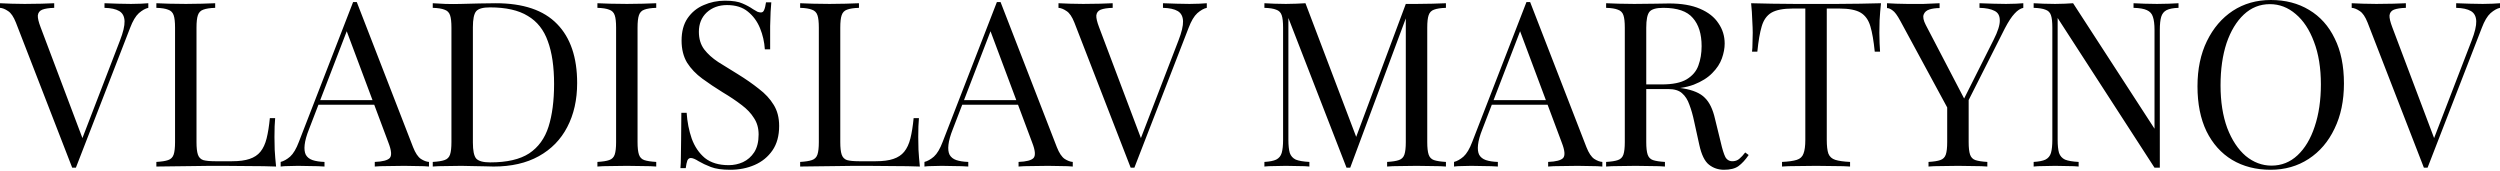 <?xml version="1.0" encoding="UTF-8"?> <svg xmlns="http://www.w3.org/2000/svg" width="1301" height="89" viewBox="0 0 1301 89" fill="none"> <path d="M77.184 1.681V4.082C75.664 4.402 74.023 5.322 72.263 6.843C70.582 8.363 69.062 10.924 67.701 14.525L39.492 87.268C39.332 87.268 39.172 87.268 39.012 87.268C38.852 87.268 38.692 87.268 38.532 87.268C38.372 87.268 38.212 87.268 38.052 87.268C37.892 87.268 37.732 87.268 37.572 87.268L8.283 11.764C7.082 8.723 5.722 6.723 4.202 5.762C2.681 4.722 1.281 4.162 0 4.082V1.681C1.601 1.761 3.561 1.841 5.882 1.921C8.283 2.001 10.604 2.041 12.844 2.041C15.965 2.041 18.886 2.001 21.607 1.921C24.328 1.841 26.528 1.761 28.209 1.681V4.082C25.488 4.162 23.407 4.482 21.967 5.042C20.607 5.602 19.846 6.603 19.686 8.043C19.606 9.404 20.086 11.444 21.127 14.165L43.454 73.343L41.533 75.384L62.419 21.127C64.1 16.806 64.9 13.445 64.82 11.044C64.74 8.563 63.82 6.803 62.059 5.762C60.299 4.722 57.738 4.162 54.377 4.082V1.681C56.698 1.761 59.059 1.841 61.459 1.921C63.86 2.001 66.101 2.041 68.181 2.041C70.262 2.041 71.983 2.001 73.343 1.921C74.703 1.841 75.984 1.761 77.184 1.681ZM111.981 1.681V4.082C109.26 4.162 107.179 4.482 105.739 5.042C104.378 5.522 103.458 6.483 102.978 7.923C102.498 9.283 102.258 11.444 102.258 14.405V73.944C102.258 76.824 102.498 78.985 102.978 80.425C103.458 81.866 104.378 82.826 105.739 83.306C107.179 83.707 109.26 83.907 111.981 83.907H120.743C124.505 83.907 127.546 83.506 129.866 82.706C132.267 81.906 134.148 80.666 135.508 78.985C136.949 77.225 138.029 74.904 138.749 72.023C139.469 69.142 140.029 65.621 140.43 61.46H143.19C142.95 63.94 142.83 67.221 142.83 71.303C142.83 72.823 142.87 75.024 142.95 77.905C143.11 80.706 143.35 83.626 143.671 86.667C139.589 86.507 134.988 86.427 129.866 86.427C124.745 86.347 120.183 86.307 116.182 86.307C114.422 86.307 112.141 86.307 109.34 86.307C106.619 86.307 103.658 86.347 100.457 86.427C97.256 86.427 94.015 86.467 90.734 86.547C87.453 86.547 84.332 86.587 81.371 86.667V84.267C84.092 84.107 86.133 83.787 87.493 83.306C88.934 82.826 89.894 81.866 90.374 80.425C90.854 78.985 91.094 76.824 91.094 73.944V14.405C91.094 11.444 90.854 9.283 90.374 7.923C89.894 6.483 88.934 5.522 87.493 5.042C86.133 4.482 84.092 4.162 81.371 4.082V1.681C83.052 1.761 85.252 1.841 87.973 1.921C90.694 2.001 93.615 2.041 96.736 2.041C99.537 2.041 102.298 2.001 105.019 1.921C107.819 1.841 110.14 1.761 111.981 1.681ZM185.67 1.081L214.96 76.584C216.16 79.625 217.52 81.666 219.041 82.706C220.561 83.666 221.962 84.187 223.242 84.267V86.667C221.642 86.507 219.681 86.427 217.36 86.427C215.04 86.347 212.719 86.307 210.398 86.307C207.277 86.307 204.356 86.347 201.635 86.427C198.915 86.427 196.714 86.507 195.033 86.667V84.267C199.115 84.107 201.715 83.426 202.836 82.226C203.956 80.946 203.716 78.265 202.116 74.184L179.789 14.525L181.709 12.965L160.823 67.221C159.542 70.422 158.782 73.143 158.542 75.384C158.302 77.545 158.502 79.265 159.142 80.546C159.862 81.826 161.023 82.746 162.623 83.306C164.304 83.867 166.384 84.187 168.865 84.267V86.667C166.625 86.507 164.264 86.427 161.783 86.427C159.382 86.347 157.142 86.307 155.061 86.307C153.06 86.307 151.34 86.347 149.899 86.427C148.539 86.427 147.259 86.507 146.058 86.667V84.267C147.659 83.867 149.299 82.946 150.98 81.506C152.66 79.985 154.181 77.425 155.541 73.823L183.75 1.081C184.07 1.081 184.39 1.081 184.71 1.081C185.03 1.081 185.35 1.081 185.67 1.081ZM200.315 52.097V54.498H164.544L165.744 52.097H200.315ZM257.975 1.681C272.299 1.681 282.943 5.282 289.905 12.485C296.867 19.607 300.348 29.85 300.348 43.214C300.348 51.937 298.628 59.579 295.187 66.141C291.825 72.623 286.904 77.665 280.422 81.266C273.94 84.867 266.098 86.667 256.895 86.667C255.694 86.667 254.094 86.627 252.093 86.547C250.093 86.467 248.012 86.427 245.851 86.427C243.771 86.347 241.85 86.307 240.089 86.307C237.289 86.307 234.528 86.347 231.807 86.427C229.086 86.427 226.885 86.507 225.205 86.667V84.267C227.926 84.107 229.966 83.787 231.327 83.306C232.767 82.826 233.727 81.866 234.208 80.425C234.688 78.985 234.928 76.824 234.928 73.944V14.405C234.928 11.444 234.688 9.283 234.208 7.923C233.727 6.483 232.767 5.522 231.327 5.042C229.966 4.482 227.926 4.162 225.205 4.082V1.681C226.885 1.761 229.086 1.881 231.807 2.041C234.528 2.121 237.209 2.121 239.849 2.041C242.65 1.961 245.811 1.881 249.332 1.801C252.853 1.721 255.734 1.681 257.975 1.681ZM254.974 3.842C251.293 3.842 248.892 4.522 247.772 5.882C246.651 7.243 246.091 10.004 246.091 14.165V74.184C246.091 78.345 246.651 81.106 247.772 82.466C248.972 83.826 251.413 84.507 255.094 84.507C263.817 84.507 270.579 82.946 275.38 79.825C280.182 76.624 283.543 71.983 285.464 65.901C287.384 59.819 288.344 52.417 288.344 43.694C288.344 34.731 287.264 27.329 285.103 21.487C283.023 15.565 279.542 11.164 274.66 8.283C269.859 5.322 263.297 3.842 254.974 3.842ZM341.505 1.681V4.082C338.784 4.162 336.703 4.482 335.263 5.042C333.903 5.522 332.982 6.483 332.502 7.923C332.022 9.283 331.782 11.444 331.782 14.405V73.944C331.782 76.824 332.022 78.985 332.502 80.425C332.982 81.866 333.903 82.826 335.263 83.306C336.703 83.787 338.784 84.107 341.505 84.267V86.667C339.664 86.507 337.344 86.427 334.543 86.427C331.822 86.347 329.061 86.307 326.26 86.307C323.139 86.307 320.218 86.347 317.497 86.427C314.777 86.427 312.576 86.507 310.895 86.667V84.267C313.616 84.107 315.657 83.787 317.017 83.306C318.458 82.826 319.418 81.866 319.898 80.425C320.378 78.985 320.618 76.824 320.618 73.944V14.405C320.618 11.444 320.378 9.283 319.898 7.923C319.418 6.483 318.458 5.522 317.017 5.042C315.657 4.482 313.616 4.162 310.895 4.082V1.681C312.576 1.761 314.777 1.841 317.497 1.921C320.218 2.001 323.139 2.041 326.26 2.041C329.061 2.041 331.822 2.001 334.543 1.921C337.344 1.841 339.664 1.761 341.505 1.681ZM377.26 0.361C381.261 0.361 384.302 0.841 386.383 1.801C388.463 2.681 390.304 3.682 391.905 4.802C392.865 5.362 393.625 5.802 394.185 6.123C394.825 6.363 395.426 6.483 395.986 6.483C396.786 6.483 397.346 6.042 397.666 5.162C398.066 4.282 398.387 2.962 398.627 1.201H401.387C401.307 2.561 401.187 4.202 401.027 6.123C400.947 7.963 400.867 10.444 400.787 13.565C400.787 16.606 400.787 20.647 400.787 25.689H398.026C397.786 21.847 396.946 18.166 395.506 14.645C394.065 11.124 391.945 8.243 389.144 6.002C386.423 3.762 382.822 2.641 378.34 2.641C374.099 2.641 370.578 3.922 367.777 6.483C365.056 9.043 363.696 12.405 363.696 16.566C363.696 20.167 364.616 23.208 366.457 25.689C368.297 28.089 370.738 30.29 373.779 32.291C376.9 34.211 380.261 36.292 383.862 38.532C388.023 41.093 391.704 43.654 394.905 46.215C398.186 48.696 400.747 51.456 402.588 54.498C404.508 57.538 405.469 61.22 405.469 65.541C405.469 70.662 404.308 74.904 401.988 78.265C399.667 81.626 396.586 84.147 392.745 85.827C388.904 87.508 384.662 88.348 380.021 88.348C375.78 88.348 372.419 87.868 369.938 86.907C367.457 85.947 365.336 84.947 363.576 83.907C361.815 82.786 360.455 82.226 359.495 82.226C358.694 82.226 358.094 82.666 357.694 83.546C357.374 84.427 357.094 85.747 356.854 87.508H354.093C354.253 85.827 354.333 83.867 354.333 81.626C354.413 79.305 354.453 76.304 354.453 72.623C354.533 68.942 354.573 64.3 354.573 58.699H357.334C357.654 63.5 358.534 67.982 359.975 72.143C361.495 76.304 363.776 79.665 366.817 82.226C369.938 84.707 374.059 85.947 379.181 85.947C381.821 85.947 384.302 85.427 386.623 84.387C389.024 83.266 390.984 81.546 392.505 79.225C394.025 76.824 394.785 73.743 394.785 69.982C394.785 66.701 393.985 63.86 392.385 61.46C390.864 58.979 388.704 56.698 385.903 54.617C383.102 52.457 379.821 50.256 376.06 48.016C372.298 45.695 368.777 43.334 365.496 40.933C362.215 38.532 359.575 35.772 357.574 32.651C355.653 29.45 354.693 25.608 354.693 21.127C354.693 16.406 355.733 12.524 357.814 9.484C359.975 6.363 362.776 4.082 366.217 2.641C369.658 1.121 373.339 0.361 377.26 0.361ZM447.006 1.681V4.082C444.285 4.162 442.205 4.482 440.764 5.042C439.404 5.522 438.484 6.483 438.003 7.923C437.523 9.283 437.283 11.444 437.283 14.405V73.944C437.283 76.824 437.523 78.985 438.003 80.425C438.484 81.866 439.404 82.826 440.764 83.306C442.205 83.707 444.285 83.907 447.006 83.907H455.769C459.53 83.907 462.571 83.506 464.892 82.706C467.293 81.906 469.173 80.666 470.534 78.985C471.974 77.225 473.054 74.904 473.775 72.023C474.495 69.142 475.055 65.621 475.455 61.46H478.216C477.976 63.94 477.856 67.221 477.856 71.303C477.856 72.823 477.896 75.024 477.976 77.905C478.136 80.706 478.376 83.626 478.696 86.667C474.615 86.507 470.013 86.427 464.892 86.427C459.77 86.347 455.209 86.307 451.208 86.307C449.447 86.307 447.166 86.307 444.365 86.307C441.645 86.307 438.684 86.347 435.483 86.427C432.282 86.427 429.041 86.467 425.76 86.547C422.479 86.547 419.358 86.587 416.397 86.667V84.267C419.118 84.107 421.158 83.787 422.519 83.306C423.959 82.826 424.919 81.866 425.4 80.425C425.88 78.985 426.12 76.824 426.12 73.944V14.405C426.12 11.444 425.88 9.283 425.4 7.923C424.919 6.483 423.959 5.522 422.519 5.042C421.158 4.482 419.118 4.162 416.397 4.082V1.681C418.077 1.761 420.278 1.841 422.999 1.921C425.72 2.001 428.641 2.041 431.762 2.041C434.562 2.041 437.323 2.001 440.044 1.921C442.845 1.841 445.166 1.761 447.006 1.681ZM520.696 1.081L549.985 76.584C551.185 79.625 552.546 81.666 554.066 82.706C555.587 83.666 556.987 84.187 558.268 84.267V86.667C556.667 86.507 554.706 86.427 552.386 86.427C550.065 86.347 547.744 86.307 545.424 86.307C542.303 86.307 539.382 86.347 536.661 86.427C533.94 86.427 531.739 86.507 530.059 86.667V84.267C534.14 84.107 536.741 83.426 537.861 82.226C538.982 80.946 538.742 78.265 537.141 74.184L514.814 14.525L516.735 12.965L495.848 67.221C494.568 70.422 493.808 73.143 493.568 75.384C493.327 77.545 493.528 79.265 494.168 80.546C494.888 81.826 496.048 82.746 497.649 83.306C499.329 83.867 501.41 84.187 503.891 84.267V86.667C501.65 86.507 499.289 86.427 496.809 86.427C494.408 86.347 492.167 86.307 490.086 86.307C488.086 86.307 486.365 86.347 484.925 86.427C483.564 86.427 482.284 86.507 481.084 86.667V84.267C482.684 83.867 484.325 82.946 486.005 81.506C487.686 79.985 489.206 77.425 490.567 73.823L518.775 1.081C519.095 1.081 519.416 1.081 519.736 1.081C520.056 1.081 520.376 1.081 520.696 1.081ZM535.34 52.097V54.498H499.569L500.77 52.097H535.34ZM628.018 1.681V4.082C626.498 4.402 624.858 5.322 623.097 6.843C621.416 8.363 619.896 10.924 618.536 14.525L590.327 87.268C590.167 87.268 590.007 87.268 589.847 87.268C589.687 87.268 589.527 87.268 589.367 87.268C589.206 87.268 589.046 87.268 588.886 87.268C588.726 87.268 588.566 87.268 588.406 87.268L559.117 11.764C557.917 8.723 556.556 6.723 555.036 5.762C553.515 4.722 552.115 4.162 550.835 4.082V1.681C552.435 1.761 554.396 1.841 556.716 1.921C559.117 2.001 561.438 2.041 563.679 2.041C566.8 2.041 569.72 2.001 572.441 1.921C575.162 1.841 577.363 1.761 579.043 1.681V4.082C576.323 4.162 574.242 4.482 572.801 5.042C571.441 5.602 570.681 6.603 570.521 8.043C570.441 9.404 570.921 11.444 571.961 14.165L594.288 73.343L592.367 75.384L613.254 21.127C614.934 16.806 615.735 13.445 615.655 11.044C615.575 8.563 614.654 6.803 612.894 5.762C611.133 4.722 608.572 4.162 605.211 4.082V1.681C607.532 1.761 609.893 1.841 612.294 1.921C614.694 2.001 616.935 2.041 619.016 2.041C621.096 2.041 622.817 2.001 624.177 1.921C625.538 1.841 626.818 1.761 628.018 1.681ZM752.464 1.681V4.082C749.743 4.162 747.663 4.482 746.222 5.042C744.862 5.522 743.942 6.483 743.461 7.923C742.981 9.283 742.741 11.444 742.741 14.405V73.944C742.741 76.824 742.981 78.985 743.461 80.425C743.942 81.866 744.862 82.826 746.222 83.306C747.663 83.787 749.743 84.107 752.464 84.267V86.667C750.624 86.507 748.303 86.427 745.502 86.427C742.781 86.347 740.02 86.307 737.219 86.307C734.098 86.307 731.178 86.347 728.457 86.427C725.736 86.427 723.535 86.507 721.855 86.667V84.267C724.576 84.107 726.616 83.787 727.977 83.306C729.417 82.826 730.377 81.866 730.857 80.425C731.338 78.985 731.578 76.824 731.578 73.944V7.923L732.058 8.283L702.649 87.268H700.728L670.479 9.364V72.743C670.479 75.624 670.719 77.905 671.199 79.585C671.759 81.186 672.8 82.346 674.32 83.066C675.92 83.707 678.281 84.107 681.402 84.267V86.667C679.962 86.507 678.081 86.427 675.76 86.427C673.44 86.347 671.239 86.307 669.158 86.307C667.158 86.307 665.117 86.347 663.037 86.427C661.036 86.427 659.355 86.507 657.995 86.667V84.267C660.716 84.107 662.756 83.707 664.117 83.066C665.557 82.346 666.518 81.186 666.998 79.585C667.478 77.905 667.718 75.624 667.718 72.743V14.405C667.718 11.444 667.478 9.283 666.998 7.923C666.518 6.483 665.557 5.522 664.117 5.042C662.756 4.482 660.716 4.162 657.995 4.082V1.681C659.355 1.761 661.036 1.841 663.037 1.921C665.117 2.001 667.158 2.041 669.158 2.041C670.919 2.041 672.72 2.001 674.56 1.921C676.481 1.841 678.081 1.761 679.362 1.681L706.61 73.463L704.569 74.424L731.578 2.041C732.538 2.041 733.458 2.041 734.339 2.041C735.299 2.041 736.259 2.041 737.219 2.041C740.02 2.041 742.781 2.001 745.502 1.921C748.303 1.841 750.624 1.761 752.464 1.681ZM796.289 1.081L825.578 76.584C826.778 79.625 828.139 81.666 829.659 82.706C831.18 83.666 832.58 84.187 833.861 84.267V86.667C832.26 86.507 830.299 86.427 827.979 86.427C825.658 86.347 823.337 86.307 821.017 86.307C817.896 86.307 814.975 86.347 812.254 86.427C809.533 86.427 807.332 86.507 805.652 86.667V84.267C809.733 84.107 812.334 83.426 813.454 82.226C814.575 80.946 814.335 78.265 812.734 74.184L790.407 14.525L792.328 12.965L771.441 67.221C770.161 70.422 769.401 73.143 769.161 75.384C768.921 77.545 769.121 79.265 769.761 80.546C770.481 81.826 771.641 82.746 773.242 83.306C774.922 83.867 777.003 84.187 779.484 84.267V86.667C777.243 86.507 774.882 86.427 772.402 86.427C770.001 86.347 767.76 86.307 765.68 86.307C763.679 86.307 761.958 86.347 760.518 86.427C759.157 86.427 757.877 86.507 756.677 86.667V84.267C758.277 83.867 759.918 82.946 761.598 81.506C763.279 79.985 764.799 77.425 766.16 73.823L794.368 1.081C794.688 1.081 795.009 1.081 795.329 1.081C795.649 1.081 795.969 1.081 796.289 1.081ZM810.934 52.097V54.498H775.162L776.363 52.097H810.934ZM835.823 1.681C837.504 1.761 839.705 1.841 842.425 1.921C845.146 2.001 847.827 2.041 850.468 2.041C854.229 2.041 857.83 2.001 861.271 1.921C864.712 1.841 867.153 1.801 868.594 1.801C875.076 1.801 880.437 2.721 884.678 4.562C889 6.403 892.201 8.923 894.281 12.124C896.442 15.245 897.522 18.766 897.522 22.688C897.522 25.088 897.042 27.649 896.082 30.37C895.122 33.091 893.441 35.652 891.04 38.052C888.72 40.453 885.519 42.454 881.437 44.054C877.356 45.575 872.195 46.335 865.953 46.335H854.429V43.934H864.752C870.434 43.934 874.755 43.054 877.716 41.293C880.757 39.453 882.798 37.052 883.838 34.091C884.959 31.05 885.519 27.689 885.519 24.008C885.519 17.686 883.998 12.805 880.957 9.364C877.996 5.842 872.875 4.082 865.593 4.082C861.911 4.082 859.511 4.762 858.39 6.123C857.27 7.483 856.71 10.244 856.71 14.405V73.944C856.71 76.824 856.95 78.985 857.43 80.425C857.91 81.866 858.831 82.826 860.191 83.306C861.631 83.787 863.712 84.107 866.433 84.267V86.667C864.592 86.507 862.272 86.427 859.471 86.427C856.75 86.347 853.989 86.307 851.188 86.307C848.067 86.307 845.146 86.347 842.425 86.427C839.705 86.427 837.504 86.507 835.823 86.667V84.267C838.544 84.107 840.585 83.787 841.945 83.306C843.386 82.826 844.346 81.866 844.826 80.425C845.306 78.985 845.546 76.824 845.546 73.944V14.405C845.546 11.444 845.306 9.283 844.826 7.923C844.346 6.483 843.386 5.522 841.945 5.042C840.585 4.482 838.544 4.162 835.823 4.082V1.681ZM854.909 44.294C859.231 44.454 862.632 44.654 865.112 44.895C867.593 45.055 869.594 45.215 871.114 45.375C872.715 45.535 874.235 45.735 875.676 45.975C881.037 46.855 884.879 48.496 887.199 50.896C889.6 53.217 891.361 56.858 892.481 61.82L895.482 74.064C896.282 77.585 897.082 80.145 897.883 81.746C898.763 83.266 900.083 83.987 901.844 83.907C903.204 83.826 904.325 83.386 905.205 82.586C906.165 81.786 907.165 80.706 908.206 79.345L910.006 80.666C908.326 83.146 906.565 85.067 904.725 86.427C902.964 87.708 900.443 88.348 897.162 88.348C894.201 88.348 891.601 87.468 889.36 85.707C887.119 83.947 885.439 80.505 884.318 75.384L881.678 63.38C880.957 59.939 880.117 56.978 879.157 54.498C878.277 51.937 876.996 49.936 875.316 48.496C873.715 47.055 871.314 46.335 868.113 46.335H855.149L854.909 44.294ZM978.86 1.681C978.54 4.722 978.3 7.683 978.14 10.564C978.06 13.365 978.02 15.525 978.02 17.046C978.02 18.966 978.06 20.767 978.14 22.448C978.22 24.128 978.3 25.608 978.38 26.889H975.619C975.059 21.287 974.298 16.886 973.338 13.685C972.378 10.404 970.697 8.043 968.297 6.603C965.896 5.162 962.175 4.442 957.133 4.442H950.651V72.743C950.651 75.944 950.931 78.345 951.491 79.945C952.132 81.546 953.332 82.626 955.092 83.186C956.853 83.746 959.414 84.107 962.775 84.267V86.667C960.694 86.507 958.053 86.427 954.852 86.427C951.651 86.347 948.41 86.307 945.129 86.307C941.528 86.307 938.127 86.347 934.926 86.427C931.805 86.427 929.284 86.507 927.364 86.667V84.267C930.725 84.107 933.286 83.746 935.046 83.186C936.807 82.626 937.967 81.546 938.527 79.945C939.168 78.345 939.488 75.944 939.488 72.743V4.442H933.006C928.044 4.442 924.323 5.162 921.842 6.603C919.441 8.043 917.761 10.404 916.801 13.685C915.84 16.886 915.08 21.287 914.52 26.889H911.759C911.919 25.608 911.999 24.128 911.999 22.448C912.079 20.767 912.119 18.966 912.119 17.046C912.119 15.525 912.039 13.365 911.879 10.564C911.799 7.683 911.599 4.722 911.279 1.681C914.64 1.761 918.281 1.841 922.202 1.921C926.204 2.001 930.205 2.041 934.206 2.041C938.207 2.041 941.848 2.041 945.129 2.041C948.41 2.041 952.012 2.041 955.933 2.041C959.934 2.041 963.935 2.001 967.936 1.921C971.938 1.841 975.579 1.761 978.86 1.681ZM1052.93 1.681V4.082C1051.41 4.402 1049.89 5.402 1048.37 7.083C1046.85 8.683 1045.17 11.244 1043.33 14.765L1019.08 62.78H1017.04L988.954 10.924C987.354 7.963 985.993 6.123 984.873 5.402C983.833 4.602 982.872 4.202 981.992 4.202V1.681C983.593 1.761 985.233 1.841 986.914 1.921C988.674 2.001 990.555 2.041 992.555 2.041C995.196 2.041 997.997 2.041 1000.96 2.041C1004 1.961 1006.8 1.841 1009.36 1.681V4.202C1007.36 4.202 1005.6 4.442 1004.08 4.922C1002.56 5.402 1001.56 6.283 1001.08 7.563C1000.6 8.843 1000.96 10.644 1002.16 12.965L1022.44 51.857L1021.48 52.577L1037.45 20.767C1039.69 16.366 1040.77 12.965 1040.69 10.564C1040.69 8.163 1039.77 6.523 1037.93 5.642C1036.09 4.682 1033.49 4.162 1030.13 4.082V1.681C1032.45 1.761 1034.81 1.841 1037.21 1.921C1039.61 2.001 1041.85 2.041 1043.93 2.041C1046.01 2.041 1047.73 2.001 1049.09 1.921C1050.45 1.841 1051.73 1.761 1052.93 1.681ZM1024.49 50.176V73.944C1024.49 76.824 1024.73 78.985 1025.21 80.425C1025.69 81.866 1026.61 82.826 1027.97 83.306C1029.41 83.787 1031.49 84.107 1034.21 84.267V86.667C1032.37 86.507 1030.05 86.427 1027.25 86.427C1024.53 86.347 1021.76 86.307 1018.96 86.307C1015.84 86.307 1012.92 86.347 1010.2 86.427C1007.48 86.427 1005.28 86.507 1003.6 86.667V84.267C1006.32 84.107 1008.36 83.787 1009.72 83.306C1011.16 82.826 1012.12 81.866 1012.6 80.425C1013.08 78.985 1013.32 76.824 1013.32 73.944V49.336L1019.8 56.778L1024.49 50.176ZM1133.7 1.681V4.082C1130.98 4.162 1128.9 4.562 1127.46 5.282C1126.1 6.002 1125.17 7.163 1124.69 8.763C1124.21 10.364 1123.97 12.645 1123.97 15.605V87.268C1123.49 87.268 1123.01 87.268 1122.53 87.268C1122.13 87.268 1121.69 87.268 1121.21 87.268L1070.8 9.364V72.743C1070.8 75.624 1071.04 77.905 1071.52 79.585C1072.08 81.186 1073.12 82.346 1074.64 83.066C1076.24 83.707 1078.6 84.107 1081.72 84.267V86.667C1080.28 86.507 1078.4 86.427 1076.08 86.427C1073.76 86.347 1071.56 86.307 1069.48 86.307C1067.48 86.307 1065.44 86.347 1063.36 86.427C1061.36 86.427 1059.67 86.507 1058.31 86.667V84.267C1061.03 84.107 1063.08 83.707 1064.44 83.066C1065.88 82.346 1066.84 81.186 1067.32 79.585C1067.8 77.905 1068.04 75.624 1068.04 72.743V14.405C1068.04 11.444 1067.8 9.283 1067.32 7.923C1066.84 6.483 1065.88 5.522 1064.44 5.042C1063.08 4.482 1061.03 4.162 1058.31 4.082V1.681C1059.67 1.761 1061.36 1.841 1063.36 1.921C1065.44 2.001 1067.48 2.041 1069.48 2.041C1071.24 2.041 1072.92 2.001 1074.52 1.921C1076.12 1.841 1077.56 1.761 1078.84 1.681L1121.21 66.981V15.605C1121.21 12.645 1120.93 10.364 1120.37 8.763C1119.89 7.163 1118.85 6.002 1117.25 5.282C1115.73 4.562 1113.41 4.162 1110.29 4.082V1.681C1111.73 1.761 1113.61 1.841 1115.93 1.921C1118.33 2.001 1120.53 2.041 1122.53 2.041C1124.61 2.041 1126.66 2.001 1128.66 1.921C1130.74 1.841 1132.42 1.761 1133.7 1.681ZM1181.74 0.001C1189.34 0.001 1195.98 1.721 1201.66 5.162C1207.43 8.603 1211.87 13.565 1214.99 20.047C1218.19 26.449 1219.79 34.251 1219.79 43.454C1219.79 52.417 1218.15 60.259 1214.87 66.981C1211.67 73.703 1207.19 78.945 1201.42 82.706C1195.66 86.467 1189.06 88.348 1181.62 88.348C1174.02 88.348 1167.33 86.627 1161.57 83.186C1155.89 79.745 1151.45 74.784 1148.25 68.302C1145.13 61.82 1143.57 54.017 1143.57 44.895C1143.57 35.932 1145.21 28.089 1148.49 21.367C1151.77 14.645 1156.25 9.404 1161.93 5.642C1167.69 1.881 1174.3 0.001 1181.74 0.001ZM1181.26 2.161C1176.06 2.161 1171.54 3.962 1167.69 7.563C1163.85 11.164 1160.85 16.126 1158.69 22.448C1156.61 28.77 1155.57 36.092 1155.57 44.414C1155.57 52.897 1156.73 60.299 1159.05 66.621C1161.45 72.863 1164.65 77.705 1168.65 81.146C1172.74 84.507 1177.22 86.187 1182.1 86.187C1187.3 86.187 1191.82 84.387 1195.66 80.786C1199.5 77.184 1202.46 72.223 1204.55 65.901C1206.71 59.499 1207.79 52.177 1207.79 43.934C1207.79 35.372 1206.59 27.969 1204.19 21.727C1201.86 15.485 1198.7 10.684 1194.7 7.323C1190.7 3.882 1186.22 2.161 1181.26 2.161ZM1301 1.681V4.082C1299.48 4.402 1297.84 5.322 1296.08 6.843C1294.4 8.363 1292.88 10.924 1291.52 14.525L1263.31 87.268C1263.15 87.268 1262.99 87.268 1262.83 87.268C1262.67 87.268 1262.51 87.268 1262.35 87.268C1262.19 87.268 1262.03 87.268 1261.87 87.268C1261.71 87.268 1261.55 87.268 1261.39 87.268L1232.1 11.764C1230.9 8.723 1229.54 6.723 1228.02 5.762C1226.5 4.722 1225.1 4.162 1223.82 4.082V1.681C1225.42 1.761 1227.38 1.841 1229.7 1.921C1232.1 2.001 1234.42 2.041 1236.66 2.041C1239.78 2.041 1242.7 2.001 1245.42 1.921C1248.14 1.841 1250.34 1.761 1252.02 1.681V4.082C1249.3 4.162 1247.22 4.482 1245.78 5.042C1244.42 5.602 1243.66 6.603 1243.5 8.043C1243.42 9.404 1243.9 11.444 1244.94 14.165L1267.27 73.343L1265.35 75.384L1286.24 21.127C1287.92 16.806 1288.72 13.445 1288.64 11.044C1288.56 8.563 1287.64 6.803 1285.88 5.762C1284.11 4.722 1281.55 4.162 1278.19 4.082V1.681C1280.51 1.761 1282.87 1.841 1285.28 1.921C1287.68 2.001 1289.92 2.041 1292 2.041C1294.08 2.041 1295.8 2.001 1297.16 1.921C1298.52 1.841 1299.8 1.761 1301 1.681Z" fill="black"></path> </svg> 